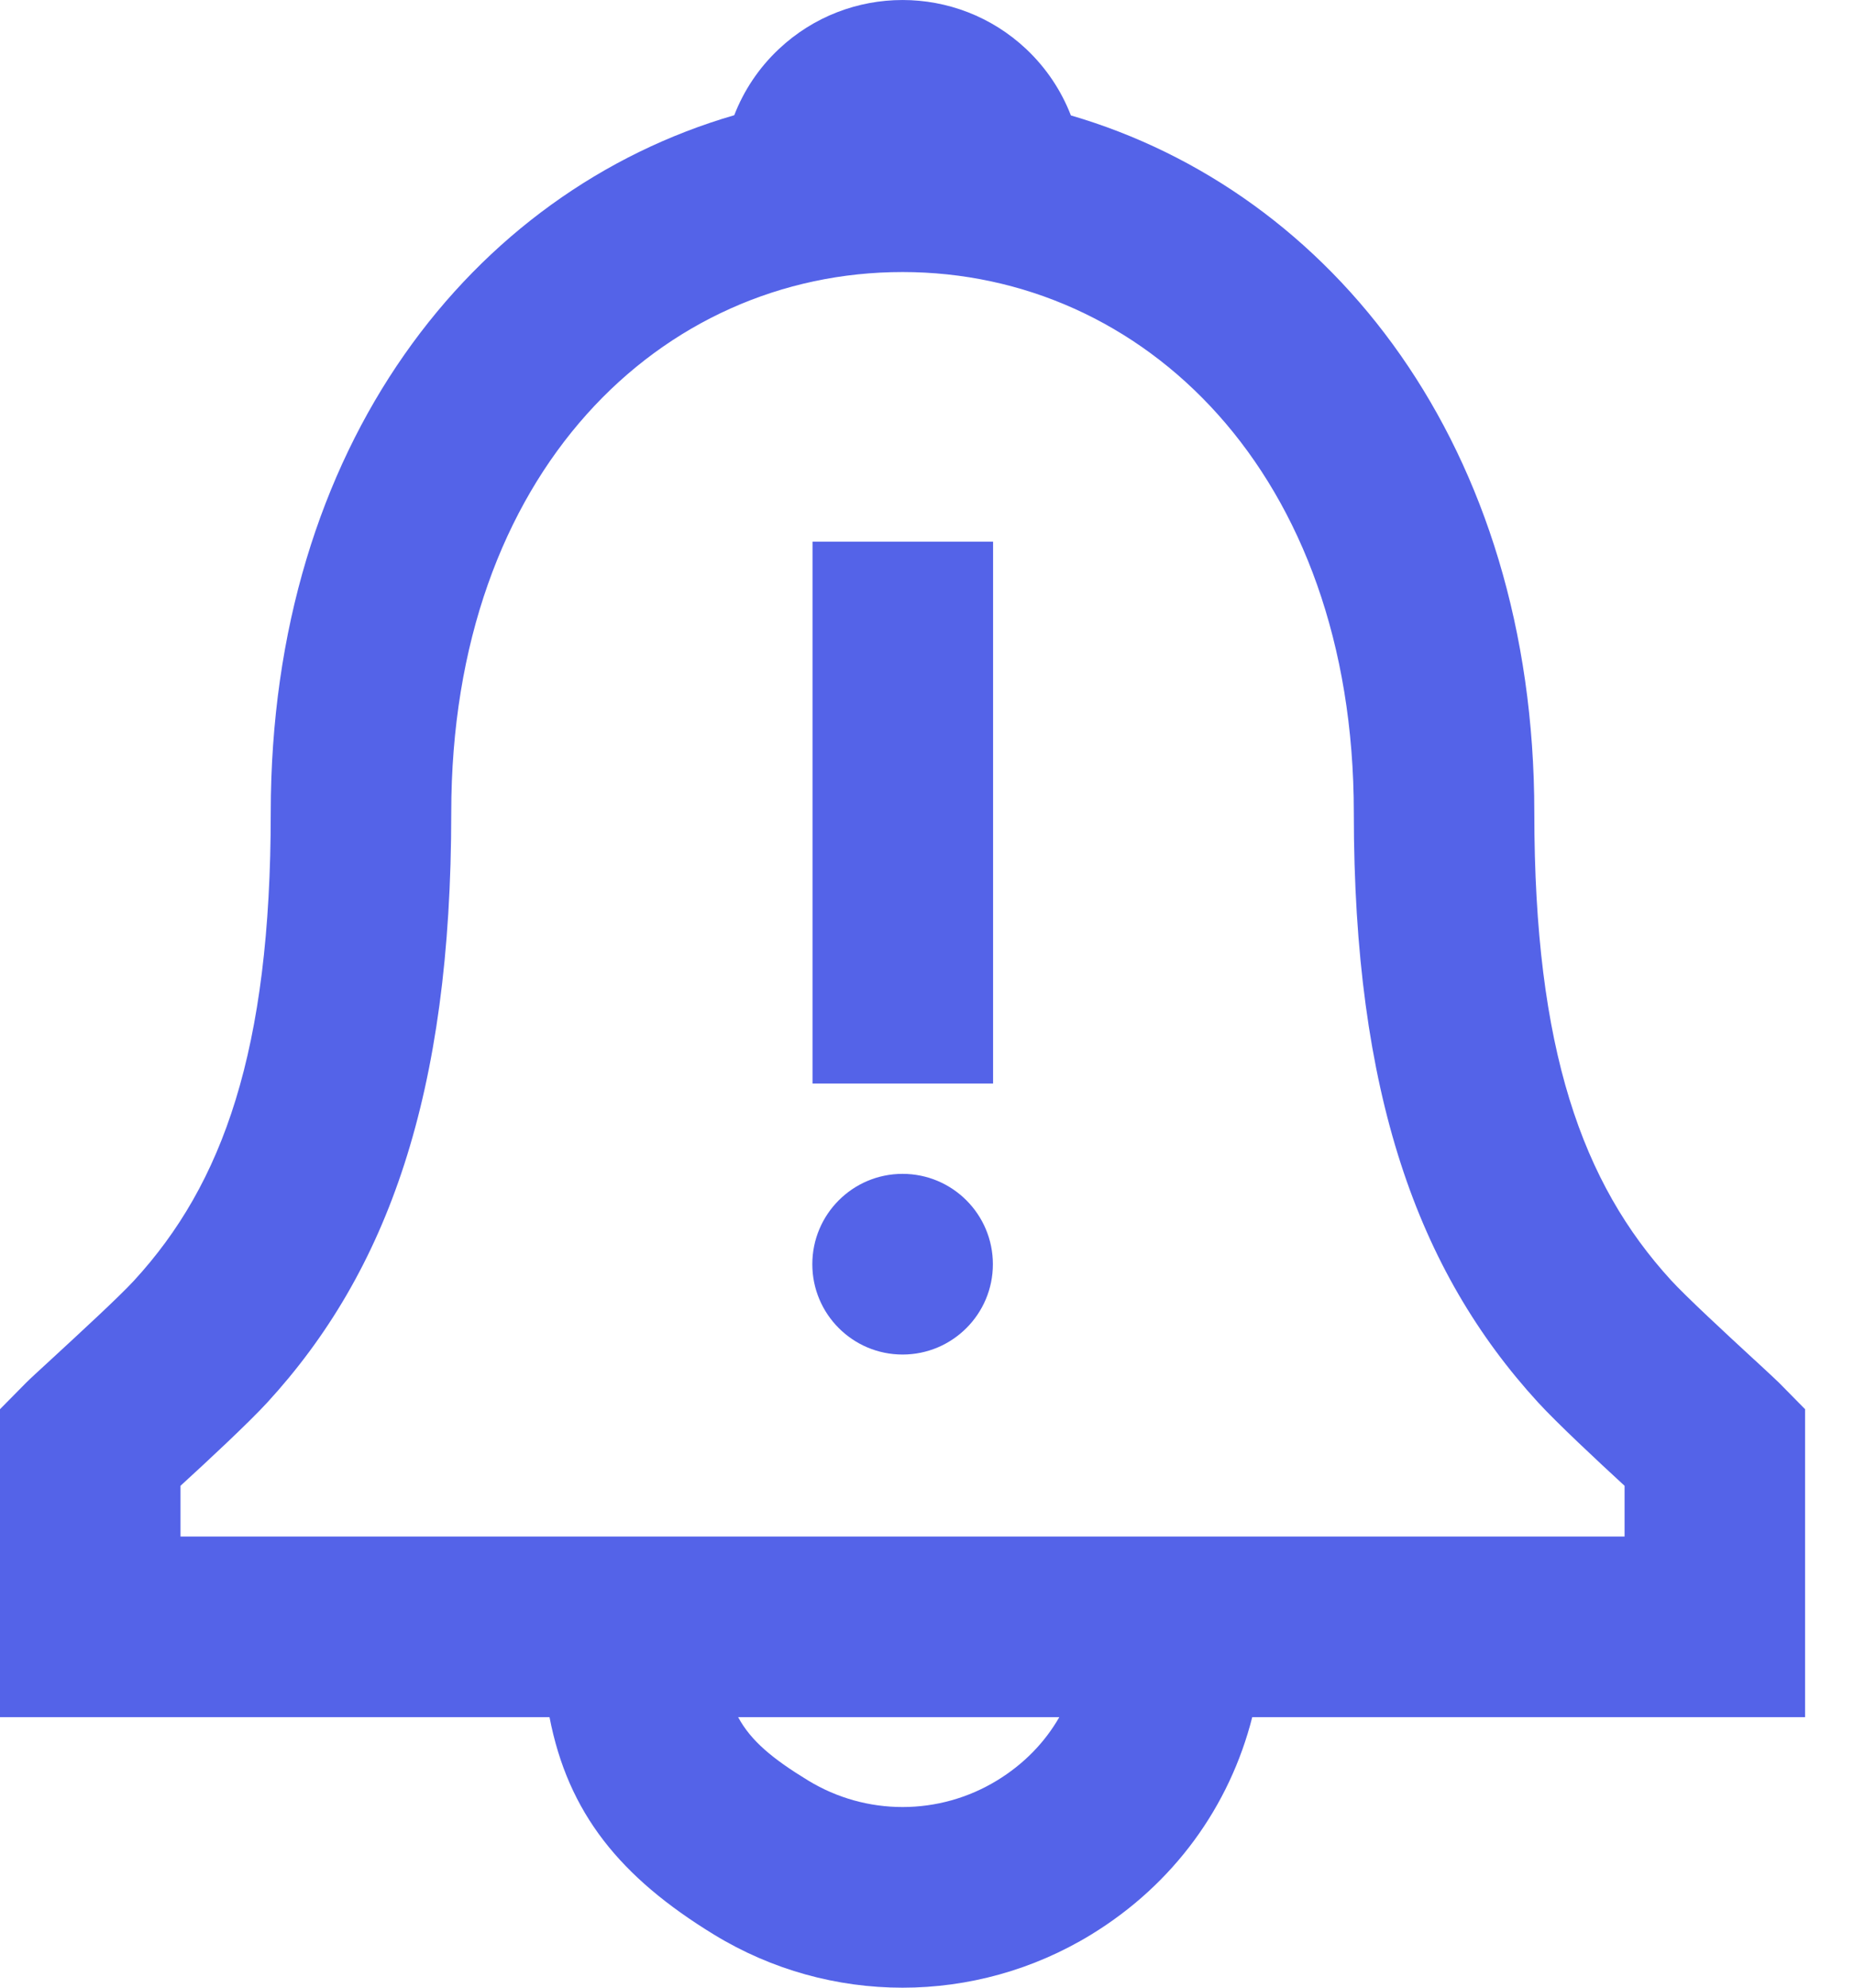 <svg width="28" height="30" viewBox="0 0 28 30" fill="none" xmlns="http://www.w3.org/2000/svg">
<path d="M13.631 20.444C14.384 20.444 14.995 19.833 14.995 19.081C14.995 18.328 14.384 17.717 13.631 17.717C12.878 17.717 12.268 18.328 12.268 19.081C12.268 19.833 12.878 20.444 13.631 20.444Z" fill="#5463E8"/>
<path d="M14.998 8.176H12.271V16.354H14.998V8.176Z" fill="#5463E8"/>
<path fill-rule="evenodd" clip-rule="evenodd" d="M23.172 12.268C23.172 6.735 20.121 2.894 16.173 1.742C16.03 1.372 15.804 1.028 15.497 0.739C14.448 -0.246 12.813 -0.246 11.764 0.739C11.457 1.027 11.232 1.37 11.089 1.739C7.136 2.887 4.089 6.719 4.089 12.268C4.089 15.858 3.365 17.869 2.025 19.327C1.801 19.571 1.194 20.129 0.783 20.508C0.589 20.686 0.438 20.825 0.393 20.871L0 21.269V25.917H8.299C8.579 27.365 9.365 28.333 10.785 29.2C12.532 30.267 14.729 30.267 16.477 29.2C17.73 28.435 18.571 27.26 18.912 25.917H27.261V21.269L26.869 20.871C26.827 20.829 26.683 20.696 26.494 20.521L26.493 20.521C26.083 20.143 25.465 19.572 25.238 19.324C23.897 17.859 23.172 15.845 23.172 12.268ZM15.998 25.917H11.148C11.341 26.276 11.669 26.546 12.205 26.873C13.081 27.407 14.181 27.407 15.057 26.873C15.462 26.626 15.779 26.299 15.998 25.917ZM23.227 21.165C23.514 21.478 24.128 22.051 24.535 22.425V23.191H2.726V22.425C3.13 22.056 3.746 21.483 4.033 21.172C5.853 19.191 6.815 16.517 6.815 12.268C6.815 7.115 9.995 4.106 13.631 4.106C17.256 4.106 20.446 7.13 20.446 12.268C20.446 16.504 21.408 19.178 23.227 21.165Z" fill="#5463E8"/>
</svg>
